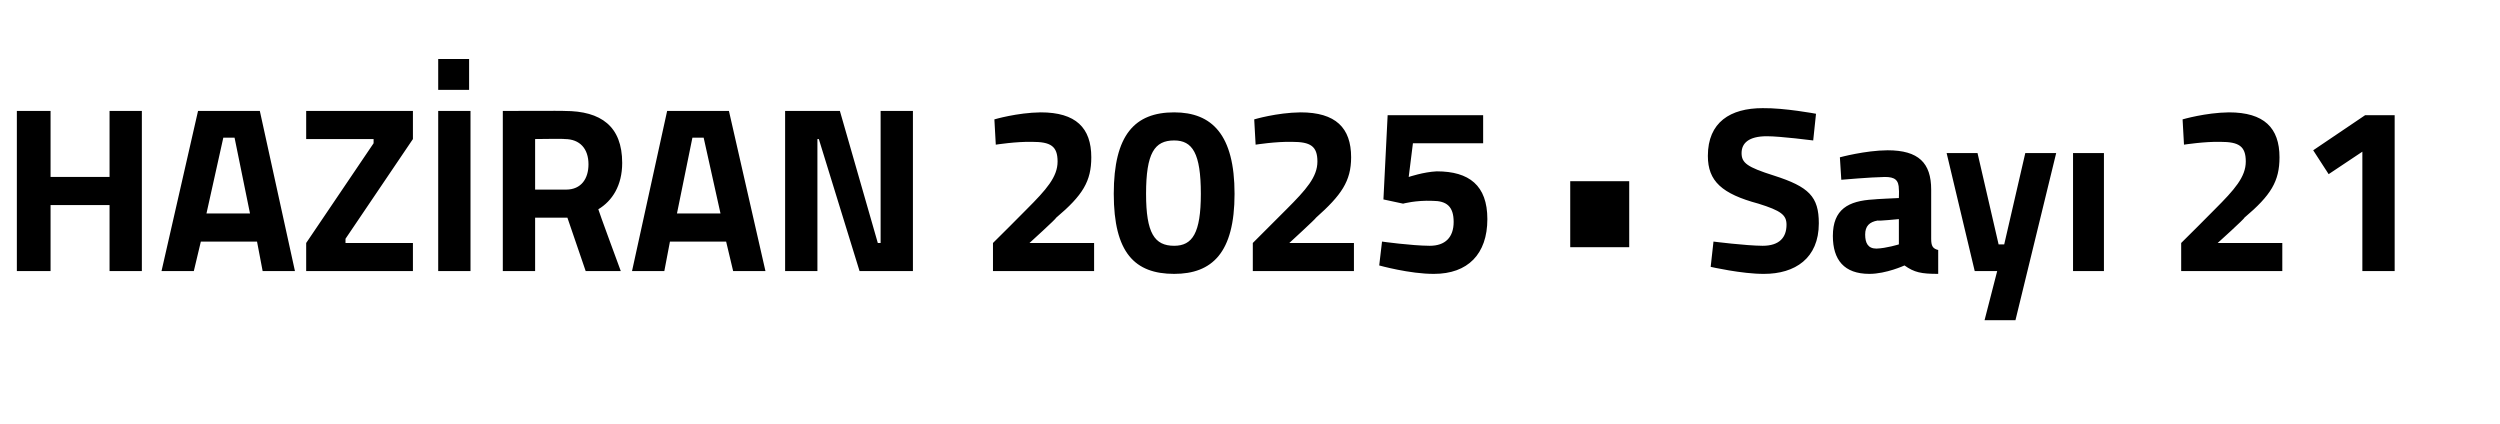 <?xml version="1.0" standalone="no"?><!DOCTYPE svg PUBLIC "-//W3C//DTD SVG 1.1//EN" "http://www.w3.org/Graphics/SVG/1.1/DTD/svg11.dtd"><svg xmlns="http://www.w3.org/2000/svg" version="1.1" width="178px" height="30.2px" viewBox="0 -3 178 30.2" style="top:-3px">  <desc>HAZ RAN 2025 • Say 21</desc>  <defs/>  <g id="Polygon379282">    <path d="M 7.8 11.6 L 3.6 11.6 L 3.6 16.3 L 1.2 16.3 L 1.2 4.9 L 3.6 4.9 L 3.6 9.6 L 7.8 9.6 L 7.8 4.9 L 10.1 4.9 L 10.1 16.3 L 7.8 16.3 L 7.8 11.6 Z M 14.1 4.9 L 18.5 4.9 L 21 16.3 L 18.7 16.3 L 18.3 14.2 L 14.3 14.2 L 13.8 16.3 L 11.5 16.3 L 14.1 4.9 Z M 14.7 12.2 L 17.8 12.2 L 16.7 6.8 L 15.9 6.8 L 14.7 12.2 Z M 21.8 4.9 L 29.4 4.9 L 29.4 6.9 L 24.6 14 L 24.6 14.3 L 29.4 14.3 L 29.4 16.3 L 21.8 16.3 L 21.8 14.3 L 26.6 7.2 L 26.6 6.9 L 21.8 6.9 L 21.8 4.9 Z M 31.2 4.9 L 33.5 4.9 L 33.5 16.3 L 31.2 16.3 L 31.2 4.9 Z M 31.2 1.2 L 33.4 1.2 L 33.4 3.4 L 31.2 3.4 L 31.2 1.2 Z M 38.1 12.5 L 38.1 16.3 L 35.8 16.3 L 35.8 4.9 C 35.8 4.9 40.24 4.88 40.2 4.9 C 42.8 4.9 44.3 6 44.3 8.6 C 44.3 10.2 43.6 11.3 42.6 11.9 C 42.59 11.94 44.2 16.3 44.2 16.3 L 41.7 16.3 L 40.4 12.5 L 38.1 12.5 Z M 40.2 6.9 C 40.24 6.87 38.1 6.9 38.1 6.9 L 38.1 10.5 C 38.1 10.5 40.27 10.5 40.3 10.5 C 41.4 10.5 41.9 9.7 41.9 8.7 C 41.9 7.6 41.3 6.9 40.2 6.9 Z M 47.5 4.9 L 51.9 4.9 L 54.5 16.3 L 52.2 16.3 L 51.7 14.2 L 47.7 14.2 L 47.3 16.3 L 45 16.3 L 47.5 4.9 Z M 48.2 12.2 L 51.3 12.2 L 50.1 6.8 L 49.3 6.8 L 48.2 12.2 Z M 55.9 4.9 L 59.8 4.9 L 62.5 14.3 L 62.7 14.3 L 62.7 4.9 L 65 4.9 L 65 16.3 L 61.2 16.3 L 58.3 6.9 L 58.2 6.9 L 58.2 16.3 L 55.9 16.3 L 55.9 4.9 Z M 70.7 16.3 L 70.7 14.3 C 70.7 14.3 73.08 11.94 73.1 11.9 C 74.5 10.5 75.3 9.6 75.3 8.5 C 75.3 7.4 74.8 7.1 73.5 7.1 C 72.37 7.07 70.9 7.3 70.9 7.3 L 70.8 5.5 C 70.8 5.5 72.42 5.02 74.1 5 C 76.6 5 77.7 6.1 77.7 8.2 C 77.7 9.9 77.1 10.9 75.2 12.5 C 75.23 12.55 73.3 14.3 73.3 14.3 L 77.9 14.3 L 77.9 16.3 L 70.7 16.3 Z M 87.9 10.8 C 87.9 15 86.3 16.5 83.6 16.5 C 80.8 16.5 79.3 15 79.3 10.8 C 79.3 6.6 80.8 5 83.6 5 C 86.3 5 87.9 6.6 87.9 10.8 Z M 81.6 10.8 C 81.6 13.6 82.2 14.5 83.6 14.5 C 84.9 14.5 85.5 13.6 85.5 10.8 C 85.5 7.9 84.9 7 83.6 7 C 82.2 7 81.6 7.9 81.6 10.8 Z M 89.2 16.3 L 89.2 14.3 C 89.2 14.3 91.56 11.94 91.6 11.9 C 93 10.5 93.8 9.6 93.8 8.5 C 93.8 7.4 93.3 7.1 92 7.1 C 90.85 7.07 89.4 7.3 89.4 7.3 L 89.3 5.5 C 89.3 5.5 90.9 5.02 92.6 5 C 95.1 5 96.2 6.1 96.2 8.2 C 96.2 9.9 95.5 10.9 93.7 12.5 C 93.71 12.55 91.8 14.3 91.8 14.3 L 96.4 14.3 L 96.4 16.3 L 89.2 16.3 Z M 105.6 5.2 L 105.6 7.2 L 100.6 7.2 L 100.3 9.6 C 100.3 9.6 101.37 9.24 102.3 9.2 C 104.6 9.2 105.9 10.2 105.9 12.6 C 105.9 15.1 104.5 16.5 102.1 16.5 C 100.38 16.51 98.2 15.9 98.2 15.9 L 98.4 14.2 C 98.4 14.2 100.46 14.49 101.8 14.5 C 102.9 14.5 103.5 13.9 103.5 12.8 C 103.5 11.7 103 11.3 102 11.3 C 100.8 11.25 99.9 11.5 99.9 11.5 L 98.5 11.2 L 98.8 5.2 L 105.6 5.2 Z M 111.8 9.9 L 116 9.9 L 116 14.6 L 111.8 14.6 L 111.8 9.9 Z M 129.1 7 C 129.1 7 126.76 6.7 125.8 6.7 C 124.5 6.7 124 7.2 124 7.9 C 124 8.6 124.4 8.9 126.3 9.5 C 128.8 10.3 129.5 11 129.5 12.9 C 129.5 15.4 127.8 16.5 125.6 16.5 C 124.03 16.51 121.8 16 121.8 16 L 122 14.2 C 122 14.2 124.27 14.49 125.5 14.5 C 126.7 14.5 127.2 13.9 127.2 13 C 127.2 12.3 126.8 12 125.2 11.5 C 122.6 10.8 121.6 9.9 121.6 8.1 C 121.6 5.7 123.2 4.7 125.5 4.7 C 127.08 4.68 129.3 5.1 129.3 5.1 L 129.1 7 Z M 137.5 14 C 137.5 14.5 137.6 14.7 138 14.8 C 138 14.8 138 16.5 138 16.5 C 136.8 16.5 136.3 16.4 135.6 15.9 C 135.6 15.9 134.3 16.5 133.1 16.5 C 131.3 16.5 130.5 15.5 130.5 13.8 C 130.5 11.9 131.6 11.3 133.4 11.2 C 133.43 11.18 135.2 11.1 135.2 11.1 C 135.2 11.1 135.22 10.53 135.2 10.5 C 135.2 9.8 134.9 9.6 134.2 9.6 C 133.12 9.62 131.1 9.8 131.1 9.8 L 131 8.2 C 131 8.2 132.8 7.71 134.4 7.7 C 136.6 7.7 137.5 8.6 137.5 10.5 C 137.5 10.5 137.5 14 137.5 14 Z M 133.7 12.7 C 133.1 12.8 132.8 13.1 132.8 13.7 C 132.8 14.3 133 14.7 133.6 14.7 C 134.3 14.68 135.2 14.4 135.2 14.4 L 135.2 12.6 C 135.2 12.6 133.69 12.75 133.7 12.7 Z M 140.8 7.9 L 142.3 14.4 L 142.7 14.4 L 144.2 7.9 L 146.4 7.9 L 143.5 19.8 L 141.3 19.8 L 142.2 16.3 L 140.6 16.3 L 138.6 7.9 L 140.8 7.9 Z M 147.6 7.9 L 149.8 7.9 L 149.8 16.3 L 147.6 16.3 L 147.6 7.9 Z M 155.3 16.3 L 155.3 14.3 C 155.3 14.3 157.68 11.94 157.7 11.9 C 159.1 10.5 159.9 9.6 159.9 8.5 C 159.9 7.4 159.4 7.1 158.1 7.1 C 156.98 7.07 155.5 7.3 155.5 7.3 L 155.4 5.5 C 155.4 5.5 157.03 5.02 158.7 5 C 161.2 5 162.3 6.1 162.3 8.2 C 162.3 9.9 161.7 10.9 159.8 12.5 C 159.84 12.55 157.9 14.3 157.9 14.3 L 162.5 14.3 L 162.5 16.3 L 155.3 16.3 Z M 168.4 5.2 L 170.5 5.2 L 170.5 16.3 L 168.2 16.3 L 168.2 7.8 L 165.8 9.4 L 164.7 7.7 L 168.4 5.2 Z " stroke="none" fill="#000"/>  </g></svg>